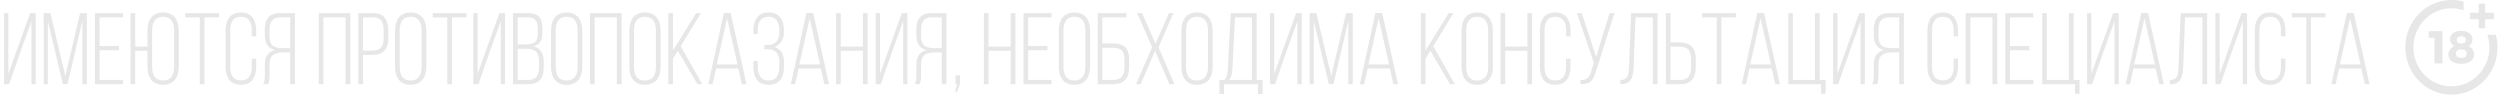<?xml version="1.0" encoding="UTF-8"?> <svg xmlns="http://www.w3.org/2000/svg" width="1901" height="83" viewBox="0 0 1901 83" fill="none"> <g clip-path="url(#clip0_68_2056)"> <path d="M1851.18 48.263V28.716H1846.78V23.706H1857.25V48.263H1851.18Z" fill="#E7E7E7"></path> <path d="M1880.07 30.043C1880.07 32.18 1878.94 34.072 1877.07 35.123C1879.69 36.243 1881.33 38.591 1881.33 41.323C1881.33 45.737 1877.51 48.539 1871.54 48.539C1865.57 48.539 1861.75 45.772 1861.75 41.428C1861.75 38.626 1863.52 36.243 1866.29 35.123C1864.27 33.966 1862.98 32.005 1862.98 29.868C1862.98 25.944 1866.32 23.457 1871.51 23.457C1876.76 23.457 1880.07 26.015 1880.07 30.043ZM1867.48 40.798C1867.48 42.865 1868.91 44.02 1871.54 44.02C1874.17 44.02 1875.63 42.9 1875.63 40.798C1875.63 38.766 1874.17 37.61 1871.54 37.61C1868.91 37.61 1867.48 38.766 1867.48 40.798ZM1868.1 30.393C1868.1 32.145 1869.32 33.126 1871.54 33.126C1873.76 33.126 1874.98 32.145 1874.98 30.393C1874.98 28.572 1873.76 27.556 1871.54 27.556C1869.32 27.556 1868.1 28.572 1868.1 30.393Z" fill="#E7E7E7"></path> <path d="M1891.44 26.476C1892.45 29.536 1892.96 32.736 1892.96 36C1892.96 52.366 1879.99 65.681 1864.06 65.681C1848.12 65.681 1835.16 52.366 1835.16 36C1835.16 19.634 1848.12 6.319 1864.06 6.319C1867.24 6.319 1870.35 6.845 1873.33 7.882V1.277C1870.32 0.43 1867.21 0 1864.06 0C1844.73 0 1829.01 16.15 1829.01 36C1829.01 55.851 1844.73 72 1864.06 72C1883.39 72 1899.11 55.851 1899.11 36C1899.11 32.758 1898.69 29.567 1897.87 26.476H1891.44Z" fill="#E7E7E7"></path> <path d="M1889.68 9.657V2.754H1884.85V9.657H1878.17V14.62H1884.85V21.523H1889.68V14.62H1896.41V9.657H1889.68Z" fill="#E7E7E7"></path> </g> <path d="M3.09 64V9.964H6.331V56.2L14.206 34.118L22.911 9.964H27.169V64H23.928V16.219L15.826 38.602L6.933 64H3.09ZM33.236 64V9.964H38.322L49.665 57.745L60.932 9.964H66.019V64H62.627V15.993L51.361 63.925H47.818L36.401 16.144V64H33.236ZM72.199 64V9.964H93.489V13.205H75.741V34.985H90.474V38.225H75.741V60.759H93.489V64H72.199ZM99.254 64V9.964H102.796V35.362H112.141V23.191C112.141 19.02 113.121 15.704 115.081 13.242C117.04 10.755 120.017 9.512 124.011 9.512C127.98 9.512 130.957 10.755 132.942 13.242C134.926 15.729 135.919 19.045 135.919 23.191V50.811C135.919 54.956 134.926 58.272 132.942 60.759C130.957 63.221 127.98 64.452 124.011 64.452C120.017 64.452 117.04 63.221 115.081 60.759C113.121 58.272 112.141 54.956 112.141 50.811V38.602H102.796V64H99.254ZM115.684 51.037C115.684 54.178 116.349 56.665 117.681 58.498C119.037 60.307 121.147 61.212 124.011 61.212C126.85 61.212 128.948 60.295 130.304 58.461C131.686 56.627 132.377 54.153 132.377 51.037V22.927C132.377 19.812 131.686 17.337 130.304 15.503C128.948 13.669 126.85 12.753 124.011 12.753C121.147 12.753 119.037 13.669 117.681 15.503C116.349 17.312 115.684 19.787 115.684 22.927V51.037ZM140.893 13.205V9.964H166.517V13.205H155.476V64H151.934V13.205H140.893ZM171.528 50.811V23.191C171.528 19.045 172.483 15.729 174.392 13.242C176.301 10.755 179.228 9.512 183.172 9.512C187.116 9.512 190.043 10.755 191.952 13.242C193.861 15.729 194.816 19.045 194.816 23.191V27.637H191.424V22.927C191.424 19.812 190.771 17.337 189.465 15.503C188.159 13.669 186.086 12.753 183.247 12.753C180.409 12.753 178.336 13.669 177.03 15.503C175.723 17.337 175.07 19.812 175.07 22.927V51.037C175.07 54.153 175.723 56.614 177.03 58.423C178.336 60.232 180.409 61.136 183.247 61.136C186.086 61.136 188.159 60.232 189.465 58.423C190.771 56.614 191.424 54.153 191.424 51.037V44.632H194.816V50.811C194.816 54.956 193.861 58.272 191.952 60.759C190.043 63.221 187.116 64.452 183.172 64.452C179.228 64.452 176.301 63.221 174.392 60.759C172.483 58.272 171.528 54.956 171.528 50.811ZM200.091 64C200.945 62.694 201.372 60.533 201.372 57.519V49.116C201.372 42.911 203.972 39.23 209.172 38.075C203.972 36.869 201.372 33.139 201.372 26.883V22.173C201.372 14.034 205.241 9.964 212.978 9.964H224.245V64H220.665V39.846H215.051C211.735 39.846 209.223 40.537 207.514 41.918C205.806 43.275 204.952 45.649 204.952 49.04V57.519C204.952 60.508 204.563 62.669 203.784 64H200.091ZM204.952 27.562C204.952 31.003 205.769 33.377 207.401 34.683C209.034 35.965 211.559 36.605 214.975 36.605H220.665V13.205H213.054C210.215 13.205 208.155 13.996 206.874 15.579C205.593 17.161 204.952 19.46 204.952 22.474V27.562ZM242.37 64V9.964H266.374V64H262.756V13.205H245.912V64H242.37ZM272.516 64V9.964H283.707C287.702 9.964 290.628 11.12 292.487 13.431C294.346 15.742 295.276 18.97 295.276 23.115V28.956C295.276 33.252 294.246 36.467 292.186 38.602C290.151 40.713 287.011 41.768 282.765 41.768H276.058V64H272.516ZM276.058 38.527H282.765C285.905 38.527 288.179 37.786 289.586 36.304C291.018 34.822 291.734 32.448 291.734 29.182V22.851C291.734 19.736 291.118 17.35 289.887 15.692C288.656 14.034 286.596 13.205 283.707 13.205H276.058V38.527ZM300.4 50.811V23.191C300.4 19.045 301.38 15.729 303.34 13.242C305.324 10.755 308.276 9.512 312.195 9.512C316.189 9.512 319.179 10.755 321.163 13.242C323.173 15.729 324.178 19.045 324.178 23.191V50.811C324.178 54.956 323.173 58.272 321.163 60.759C319.179 63.221 316.189 64.452 312.195 64.452C308.276 64.452 305.324 63.221 303.34 60.759C301.38 58.272 300.4 54.956 300.4 50.811ZM303.943 51.037C303.943 54.178 304.608 56.665 305.94 58.498C307.271 60.307 309.356 61.212 312.195 61.212C315.084 61.212 317.207 60.295 318.563 58.461C319.92 56.627 320.598 54.153 320.598 51.037V22.927C320.598 19.812 319.92 17.337 318.563 15.503C317.207 13.669 315.084 12.753 312.195 12.753C309.356 12.753 307.271 13.669 305.94 15.503C304.608 17.312 303.943 19.787 303.943 22.927V51.037ZM329.076 13.205V9.964H354.7V13.205H343.659V64H340.117V13.205H329.076ZM359.938 64V9.964H363.179V56.2L371.054 34.118L379.759 9.964H384.017V64H380.776V16.219L372.674 38.602L363.782 64H359.938ZM390.083 64V9.964H401.426C405.37 9.964 408.196 10.919 409.904 12.828C411.612 14.737 412.467 17.626 412.467 21.495V24.547C412.467 27.637 411.926 30.049 410.846 31.782C409.791 33.515 407.957 34.658 405.345 35.211C410.746 36.291 413.446 40.147 413.446 46.779V51.49C413.446 59.83 409.515 64 401.652 64H390.083ZM393.626 60.759H401.652C404.541 60.759 406.638 59.981 407.945 58.423C409.251 56.866 409.904 54.529 409.904 51.414V46.553C409.904 43.137 409.125 40.7 407.568 39.243C406.036 37.786 403.624 37.057 400.333 37.057H393.626V60.759ZM393.626 33.817H399.655C402.971 33.817 405.345 33.214 406.777 32.008C408.208 30.802 408.924 28.554 408.924 25.263V21.796C408.924 18.832 408.359 16.659 407.229 15.277C406.098 13.896 404.139 13.205 401.35 13.205H393.626V33.817ZM419.023 50.811V23.191C419.023 19.045 420.003 15.729 421.962 13.242C423.947 10.755 426.899 9.512 430.818 9.512C434.812 9.512 437.801 10.755 439.786 13.242C441.796 15.729 442.801 19.045 442.801 23.191V50.811C442.801 54.956 441.796 58.272 439.786 60.759C437.801 63.221 434.812 64.452 430.818 64.452C426.899 64.452 423.947 63.221 421.962 60.759C420.003 58.272 419.023 54.956 419.023 50.811ZM422.565 51.037C422.565 54.178 423.231 56.665 424.562 58.498C425.894 60.307 427.979 61.212 430.818 61.212C433.707 61.212 435.829 60.295 437.186 58.461C438.542 56.627 439.221 54.153 439.221 51.037V22.927C439.221 19.812 438.542 17.337 437.186 15.503C435.829 13.669 433.707 12.753 430.818 12.753C427.979 12.753 425.894 13.669 424.562 15.503C423.231 17.312 422.565 19.787 422.565 22.927V51.037ZM448.641 64V9.964H472.645V64H469.027V13.205H452.183V64H448.641ZM478.561 50.811V23.191C478.561 19.045 479.54 15.729 481.5 13.242C483.484 10.755 486.436 9.512 490.355 9.512C494.349 9.512 497.339 10.755 499.323 13.242C501.333 15.729 502.338 19.045 502.338 23.191V50.811C502.338 54.956 501.333 58.272 499.323 60.759C497.339 63.221 494.349 64.452 490.355 64.452C486.436 64.452 483.484 63.221 481.5 60.759C479.54 58.272 478.561 54.956 478.561 50.811ZM482.103 51.037C482.103 54.178 482.769 56.665 484.1 58.498C485.431 60.307 487.516 61.212 490.355 61.212C493.244 61.212 495.367 60.295 496.723 58.461C498.08 56.627 498.758 54.153 498.758 51.037V22.927C498.758 19.812 498.08 17.337 496.723 15.503C495.367 13.669 493.244 12.753 490.355 12.753C487.516 12.753 485.431 13.669 484.1 15.503C482.769 17.312 482.103 19.787 482.103 22.927V51.037ZM508.179 64V9.964H511.721V38.527L529.318 9.964H533.011L517.599 35.136L534.029 64H530.336L515.414 38.602L511.721 44.481V64H508.179ZM538.588 64L550.42 9.889H555.583L567.603 64H564.061L561.386 52.055H544.542L541.829 64H538.588ZM545.069 48.965H560.82L552.869 13.996L545.069 48.965ZM572.841 50.811V46.327H576.232V51.037C576.232 54.153 576.885 56.627 578.192 58.461C579.498 60.295 581.571 61.212 584.409 61.212C589.861 61.212 592.586 57.72 592.586 50.736V46.553C592.586 43.79 591.845 41.579 590.363 39.921C588.881 38.263 586.846 37.434 584.259 37.434H581.244V34.194H584.485C586.846 34.194 588.78 33.34 590.288 31.631C591.82 29.923 592.586 27.8 592.586 25.263V23.266C592.586 16.257 589.861 12.753 584.409 12.753C581.571 12.753 579.486 13.669 578.154 15.503C576.823 17.312 576.157 19.787 576.157 22.927V25.866H572.916V23.115C572.916 18.97 573.858 15.667 575.742 13.205C577.627 10.743 580.541 9.512 584.485 9.512C588.429 9.512 591.355 10.755 593.265 13.242C595.174 15.704 596.128 19.02 596.128 23.191V24.547C596.128 27.235 595.488 29.571 594.207 31.556C592.951 33.54 591.154 34.91 588.818 35.663C591.205 36.342 593.013 37.66 594.244 39.62C595.5 41.579 596.128 43.916 596.128 46.629V50.811C596.128 54.981 595.174 58.297 593.265 60.759C591.355 63.221 588.429 64.452 584.485 64.452C580.541 64.452 577.614 63.221 575.705 60.759C573.796 58.297 572.841 54.981 572.841 50.811ZM601.366 64L613.198 9.889H618.361L630.381 64H626.839L624.164 52.055H607.32L604.607 64H601.366ZM607.847 48.965H623.599L615.648 13.996L607.847 48.965ZM635.77 64V9.964H639.312V35.362H656.156V9.964H659.773V64H656.156V38.602H639.312V64H635.77ZM665.915 64V9.964H669.156V56.2L677.031 34.118L685.736 9.964H689.994V64H686.753V16.219L678.652 38.602L669.759 64H665.915ZM695.533 64C696.387 62.694 696.815 60.533 696.815 57.519V49.116C696.815 42.911 699.415 39.23 704.615 38.075C699.415 36.869 696.815 33.139 696.815 26.883V22.173C696.815 14.034 700.683 9.964 708.421 9.964H719.687V64H716.108V39.846H710.493C707.177 39.846 704.665 40.537 702.957 41.918C701.248 43.275 700.394 45.649 700.394 49.04V57.519C700.394 60.508 700.005 62.669 699.226 64H695.533ZM700.394 27.562C700.394 31.003 701.211 33.377 702.844 34.683C704.477 35.965 707.001 36.605 710.418 36.605H716.108V13.205H708.496C705.657 13.205 703.597 13.996 702.316 15.579C701.035 17.161 700.394 19.46 700.394 22.474V27.562ZM726.206 69.878L727.751 64H726.583V57.217H730.012V63.699L727.751 69.878H726.206ZM748.137 64V9.964H751.679V35.362H768.523V9.964H772.141V64H768.523V38.602H751.679V64H748.137ZM778.283 64V9.964H799.573V13.205H781.825V34.985H796.559V38.225H781.825V60.759H799.573V64H778.283ZM805.112 50.811V23.191C805.112 19.045 806.092 15.729 808.052 13.242C810.036 10.755 812.988 9.512 816.907 9.512C820.901 9.512 823.891 10.755 825.875 13.242C827.885 15.729 828.89 19.045 828.89 23.191V50.811C828.89 54.956 827.885 58.272 825.875 60.759C823.891 63.221 820.901 64.452 816.907 64.452C812.988 64.452 810.036 63.221 808.052 60.759C806.092 58.272 805.112 54.956 805.112 50.811ZM808.655 51.037C808.655 54.178 809.32 56.665 810.652 58.498C811.983 60.307 814.068 61.212 816.907 61.212C819.796 61.212 821.919 60.295 823.275 58.461C824.632 56.627 825.31 54.153 825.31 51.037V22.927C825.31 19.812 824.632 17.337 823.275 15.503C821.919 13.669 819.796 12.753 816.907 12.753C814.068 12.753 811.983 13.669 810.652 15.503C809.32 17.312 808.655 19.787 808.655 22.927V51.037ZM834.73 64V9.964H856.586V13.205H838.273V32.988H845.997C850.243 32.988 853.396 33.942 855.455 35.852C857.541 37.736 858.583 40.788 858.583 45.008V51.113C858.583 59.704 854.589 64 846.6 64H834.73ZM838.273 60.759H846.6C849.539 60.759 851.675 59.981 853.006 58.423C854.363 56.84 855.041 54.479 855.041 51.339V44.782C855.041 41.592 854.325 39.381 852.893 38.15C851.461 36.919 849.163 36.304 845.997 36.304H838.273V60.759ZM863.859 64L876.068 36.002L864.725 9.964H868.418L878.63 33.214L888.879 9.964H892.271L880.929 36.002L893.062 64H889.256L878.291 38.828L867.363 64H863.859ZM898.338 50.811V23.191C898.338 19.045 899.317 15.729 901.277 13.242C903.261 10.755 906.213 9.512 910.132 9.512C914.126 9.512 917.116 10.755 919.1 13.242C921.11 15.729 922.115 19.045 922.115 23.191V50.811C922.115 54.956 921.11 58.272 919.1 60.759C917.116 63.221 914.126 64.452 910.132 64.452C906.213 64.452 903.261 63.221 901.277 60.759C899.317 58.272 898.338 54.956 898.338 50.811ZM901.88 51.037C901.88 54.178 902.545 56.665 903.877 58.498C905.208 60.307 907.293 61.212 910.132 61.212C913.021 61.212 915.144 60.295 916.5 58.461C917.857 56.627 918.535 54.153 918.535 51.037V22.927C918.535 19.812 917.857 17.337 916.5 15.503C915.144 13.669 913.021 12.753 910.132 12.753C907.293 12.753 905.208 13.669 903.877 15.503C902.545 17.312 901.88 19.787 901.88 22.927V51.037ZM927.24 60.759H930.97C931.95 59.755 932.616 58.574 932.967 57.217C933.319 55.861 933.545 54.165 933.646 52.13L935.831 9.964H955.576V60.759H960.061V71.499H956.518V64H930.744V71.499H927.24V60.759ZM934.588 60.759H951.959V13.205H939.147L937.15 52.13C937.024 54.291 936.786 56.024 936.434 57.33C936.107 58.637 935.492 59.78 934.588 60.759ZM965.713 64V9.964H968.953V56.2L976.829 34.118L985.534 9.964H989.792V64H986.551V16.219L978.449 38.602L969.556 64H965.713ZM995.858 64V9.964H1000.95L1012.29 57.745L1023.55 9.964H1028.64V64H1025.25V15.993L1013.98 63.925H1010.44L999.024 16.144V64H995.858ZM1034.03 64L1045.86 9.889H1051.02L1063.05 64H1059.5L1056.83 52.055H1039.98L1037.27 64H1034.03ZM1040.51 48.965H1056.26L1048.31 13.996L1040.51 48.965ZM1080.42 64V9.964H1083.96V38.527L1101.56 9.964H1105.25L1089.84 35.136L1106.27 64H1102.57L1087.65 38.602L1083.96 44.481V64H1080.42ZM1111.39 50.811V23.191C1111.39 19.045 1112.37 15.729 1114.33 13.242C1116.32 10.755 1119.27 9.512 1123.19 9.512C1127.18 9.512 1130.17 10.755 1132.15 13.242C1134.16 15.729 1135.17 19.045 1135.17 23.191V50.811C1135.17 54.956 1134.16 58.272 1132.15 60.759C1130.17 63.221 1127.18 64.452 1123.19 64.452C1119.27 64.452 1116.32 63.221 1114.33 60.759C1112.37 58.272 1111.39 54.956 1111.39 50.811ZM1114.93 51.037C1114.93 54.178 1115.6 56.665 1116.93 58.498C1118.26 60.307 1120.35 61.212 1123.19 61.212C1126.07 61.212 1128.2 60.295 1129.55 58.461C1130.91 56.627 1131.59 54.153 1131.59 51.037V22.927C1131.59 19.812 1130.91 17.337 1129.55 15.503C1128.2 13.669 1126.07 12.753 1123.19 12.753C1120.35 12.753 1118.26 13.669 1116.93 15.503C1115.6 17.312 1114.93 19.787 1114.93 22.927V51.037ZM1141.01 64V9.964H1144.55V35.362H1161.4V9.964H1165.01V64H1161.4V38.602H1144.55V64H1141.01ZM1170.93 50.811V23.191C1170.93 19.045 1171.88 15.729 1173.79 13.242C1175.7 10.755 1178.63 9.512 1182.57 9.512C1186.52 9.512 1189.44 10.755 1191.35 13.242C1193.26 15.729 1194.22 19.045 1194.22 23.191V27.637H1190.82V22.927C1190.82 19.812 1190.17 17.337 1188.87 15.503C1187.56 13.669 1185.49 12.753 1182.65 12.753C1179.81 12.753 1177.74 13.669 1176.43 15.503C1175.12 17.337 1174.47 19.812 1174.47 22.927V51.037C1174.47 54.153 1175.12 56.614 1176.43 58.423C1177.74 60.232 1179.81 61.136 1182.65 61.136C1185.49 61.136 1187.56 60.232 1188.87 58.423C1190.17 56.614 1190.82 54.153 1190.82 51.037V44.632H1194.22V50.811C1194.22 54.956 1193.26 58.272 1191.35 60.759C1189.44 63.221 1186.52 64.452 1182.57 64.452C1178.63 64.452 1175.7 63.221 1173.79 60.759C1171.88 58.272 1170.93 54.956 1170.93 50.811ZM1199.08 9.964H1202.73L1209.06 29.031L1213.74 43.463L1218.07 28.956L1223.95 9.964H1227.64L1213.66 53.977C1213.18 55.76 1212.68 57.23 1212.15 58.385C1211.63 59.516 1210.92 60.558 1210.04 61.513C1209.16 62.443 1208.05 63.108 1206.69 63.51C1205.36 63.912 1203.72 64.075 1201.79 64V60.835C1204.15 60.86 1205.9 60.383 1207.03 59.403C1208.18 58.398 1209.11 56.765 1209.82 54.504L1212.04 47.947L1199.08 9.964ZM1232.01 64.075V60.835C1232.99 60.835 1233.85 60.722 1234.57 60.496C1235.33 60.27 1235.94 59.918 1236.42 59.441C1236.9 58.938 1237.27 58.436 1237.55 57.933C1237.85 57.406 1238.08 56.715 1238.23 55.861C1238.38 54.981 1238.48 54.203 1238.53 53.524C1238.61 52.846 1238.66 51.967 1238.68 50.887L1240.3 9.964H1260.42V64H1256.81V13.205H1243.62L1242.22 50.811C1242.15 52.444 1242.03 53.851 1241.88 55.032C1241.73 56.187 1241.44 57.368 1241.02 58.574C1240.62 59.78 1240.08 60.759 1239.4 61.513C1238.74 62.242 1237.85 62.844 1236.72 63.322C1235.62 63.799 1234.28 64.05 1232.73 64.075H1232.01ZM1266.72 64V9.964H1270.26V32.196H1276.89C1281.19 32.196 1284.35 33.264 1286.39 35.399C1288.45 37.51 1289.48 40.713 1289.48 45.008V50.887C1289.48 59.629 1285.59 64 1277.83 64H1266.72ZM1270.26 60.759H1277.83C1280.72 60.759 1282.79 59.93 1284.05 58.272C1285.31 56.614 1285.93 54.228 1285.93 51.113V44.782C1285.93 41.516 1285.21 39.142 1283.75 37.66C1282.32 36.178 1280.03 35.437 1276.89 35.437H1270.26V60.759ZM1294.34 13.205V9.964H1319.96V13.205H1308.92V64H1305.38V13.205H1294.34ZM1324.41 64L1336.24 9.889H1341.4L1353.42 64H1349.88L1347.2 52.055H1330.36L1327.65 64H1324.41ZM1330.89 48.965H1346.64L1338.69 13.996L1330.89 48.965ZM1359.83 64V9.964H1363.3V60.759H1380.1V9.964H1383.72V60.759H1388.2V71.273H1384.74V64H1359.83ZM1393.93 64V9.964H1397.17V56.2L1405.05 34.118L1413.75 9.964H1418.01V64H1414.77V16.219L1406.67 38.602L1397.77 64H1393.93ZM1423.55 64C1424.4 62.694 1424.83 60.533 1424.83 57.519V49.116C1424.83 42.911 1427.43 39.23 1432.63 38.075C1427.43 36.869 1424.83 33.139 1424.83 26.883V22.173C1424.83 14.034 1428.7 9.964 1436.44 9.964H1447.7V64H1444.12V39.846H1438.51C1435.19 39.846 1432.68 40.537 1430.97 41.918C1429.26 43.275 1428.41 45.649 1428.41 49.04V57.519C1428.41 60.508 1428.02 62.669 1427.24 64H1423.55ZM1428.41 27.562C1428.41 31.003 1429.23 33.377 1430.86 34.683C1432.49 35.965 1435.02 36.605 1438.43 36.605H1444.12V13.205H1436.51C1433.67 13.205 1431.61 13.996 1430.33 15.579C1429.05 17.161 1428.41 19.46 1428.41 22.474V27.562ZM1465.6 50.811V23.191C1465.6 19.045 1466.56 15.729 1468.47 13.242C1470.37 10.755 1473.3 9.512 1477.25 9.512C1481.19 9.512 1484.12 10.755 1486.03 13.242C1487.93 15.729 1488.89 19.045 1488.89 23.191V27.637H1485.5V22.927C1485.5 19.812 1484.84 17.337 1483.54 15.503C1482.23 13.669 1480.16 12.753 1477.32 12.753C1474.48 12.753 1472.41 13.669 1471.1 15.503C1469.8 17.337 1469.14 19.812 1469.14 22.927V51.037C1469.14 54.153 1469.8 56.614 1471.1 58.423C1472.41 60.232 1474.48 61.136 1477.32 61.136C1480.16 61.136 1482.23 60.232 1483.54 58.423C1484.84 56.614 1485.5 54.153 1485.5 51.037V44.632H1488.89V50.811C1488.89 54.956 1487.93 58.272 1486.03 60.759C1484.12 63.221 1481.19 64.452 1477.25 64.452C1473.3 64.452 1470.37 63.221 1468.47 60.759C1466.56 58.272 1465.6 54.956 1465.6 50.811ZM1494.69 64V9.964H1518.7V64H1515.08V13.205H1498.23V64H1494.69ZM1524.84 64V9.964H1546.13V13.205H1528.38V34.985H1543.11V38.225H1528.38V60.759H1546.13V64H1524.84ZM1552.91 64V9.964H1556.38V60.759H1573.18V9.964H1576.8V60.759H1581.29V71.273H1577.82V64H1552.91ZM1587.01 64V9.964H1590.25V56.2L1598.13 34.118L1606.83 9.964H1611.09V64H1607.85V16.219L1599.75 38.602L1590.86 64H1587.01ZM1616.37 64L1628.2 9.889H1633.36L1645.38 64H1641.84L1639.16 52.055H1622.32L1619.61 64H1616.37ZM1622.85 48.965H1638.6L1630.65 13.996L1622.85 48.965ZM1649.9 64.075V60.835C1650.88 60.835 1651.74 60.722 1652.47 60.496C1653.22 60.27 1653.84 59.918 1654.31 59.441C1654.79 58.938 1655.17 58.436 1655.44 57.933C1655.74 57.406 1655.97 56.715 1656.12 55.861C1656.27 54.981 1656.37 54.203 1656.42 53.524C1656.5 52.846 1656.55 51.967 1656.57 50.887L1658.19 9.964H1678.32V64H1674.7V13.205H1661.51L1660.12 50.811C1660.04 52.444 1659.93 53.851 1659.78 55.032C1659.63 56.187 1659.34 57.368 1658.91 58.574C1658.51 59.78 1657.97 60.759 1657.29 61.513C1656.64 62.242 1655.74 62.844 1654.61 63.322C1653.51 63.799 1652.18 64.05 1650.62 64.075H1649.9ZM1684.61 64V9.964H1687.85V56.2L1695.73 34.118L1704.43 9.964H1708.69V64H1705.45V16.219L1697.35 38.602L1688.45 64H1684.61ZM1714.53 50.811V23.191C1714.53 19.045 1715.48 15.729 1717.39 13.242C1719.3 10.755 1722.23 9.512 1726.17 9.512C1730.12 9.512 1733.04 10.755 1734.95 13.242C1736.86 15.729 1737.82 19.045 1737.82 23.191V27.637H1734.42V22.927C1734.42 19.812 1733.77 17.337 1732.47 15.503C1731.16 13.669 1729.09 12.753 1726.25 12.753C1723.41 12.753 1721.34 13.669 1720.03 15.503C1718.72 17.337 1718.07 19.812 1718.07 22.927V51.037C1718.07 54.153 1718.72 56.614 1720.03 58.423C1721.34 60.232 1723.41 61.136 1726.25 61.136C1729.09 61.136 1731.16 60.232 1732.47 58.423C1733.77 56.614 1734.42 54.153 1734.42 51.037V44.632H1737.82V50.811C1737.82 54.956 1736.86 58.272 1734.95 60.759C1733.04 63.221 1730.12 64.452 1726.17 64.452C1722.23 64.452 1719.3 63.221 1717.39 60.759C1715.48 58.272 1714.53 54.956 1714.53 50.811ZM1742.68 13.205V9.964H1768.3V13.205H1757.26V64H1753.72V13.205H1742.68ZM1772.75 64L1784.58 9.889H1789.74L1801.76 64H1798.22L1795.54 52.055H1778.7L1775.99 64H1772.75ZM1779.23 48.965H1794.98L1787.03 13.996L1779.23 48.965Z" fill="#E7E7E7"></path> <defs> <clipPath id="clip0_68_2056"> <rect width="72" height="72" fill="white" transform="translate(1829)"></rect> </clipPath> </defs> </svg> 